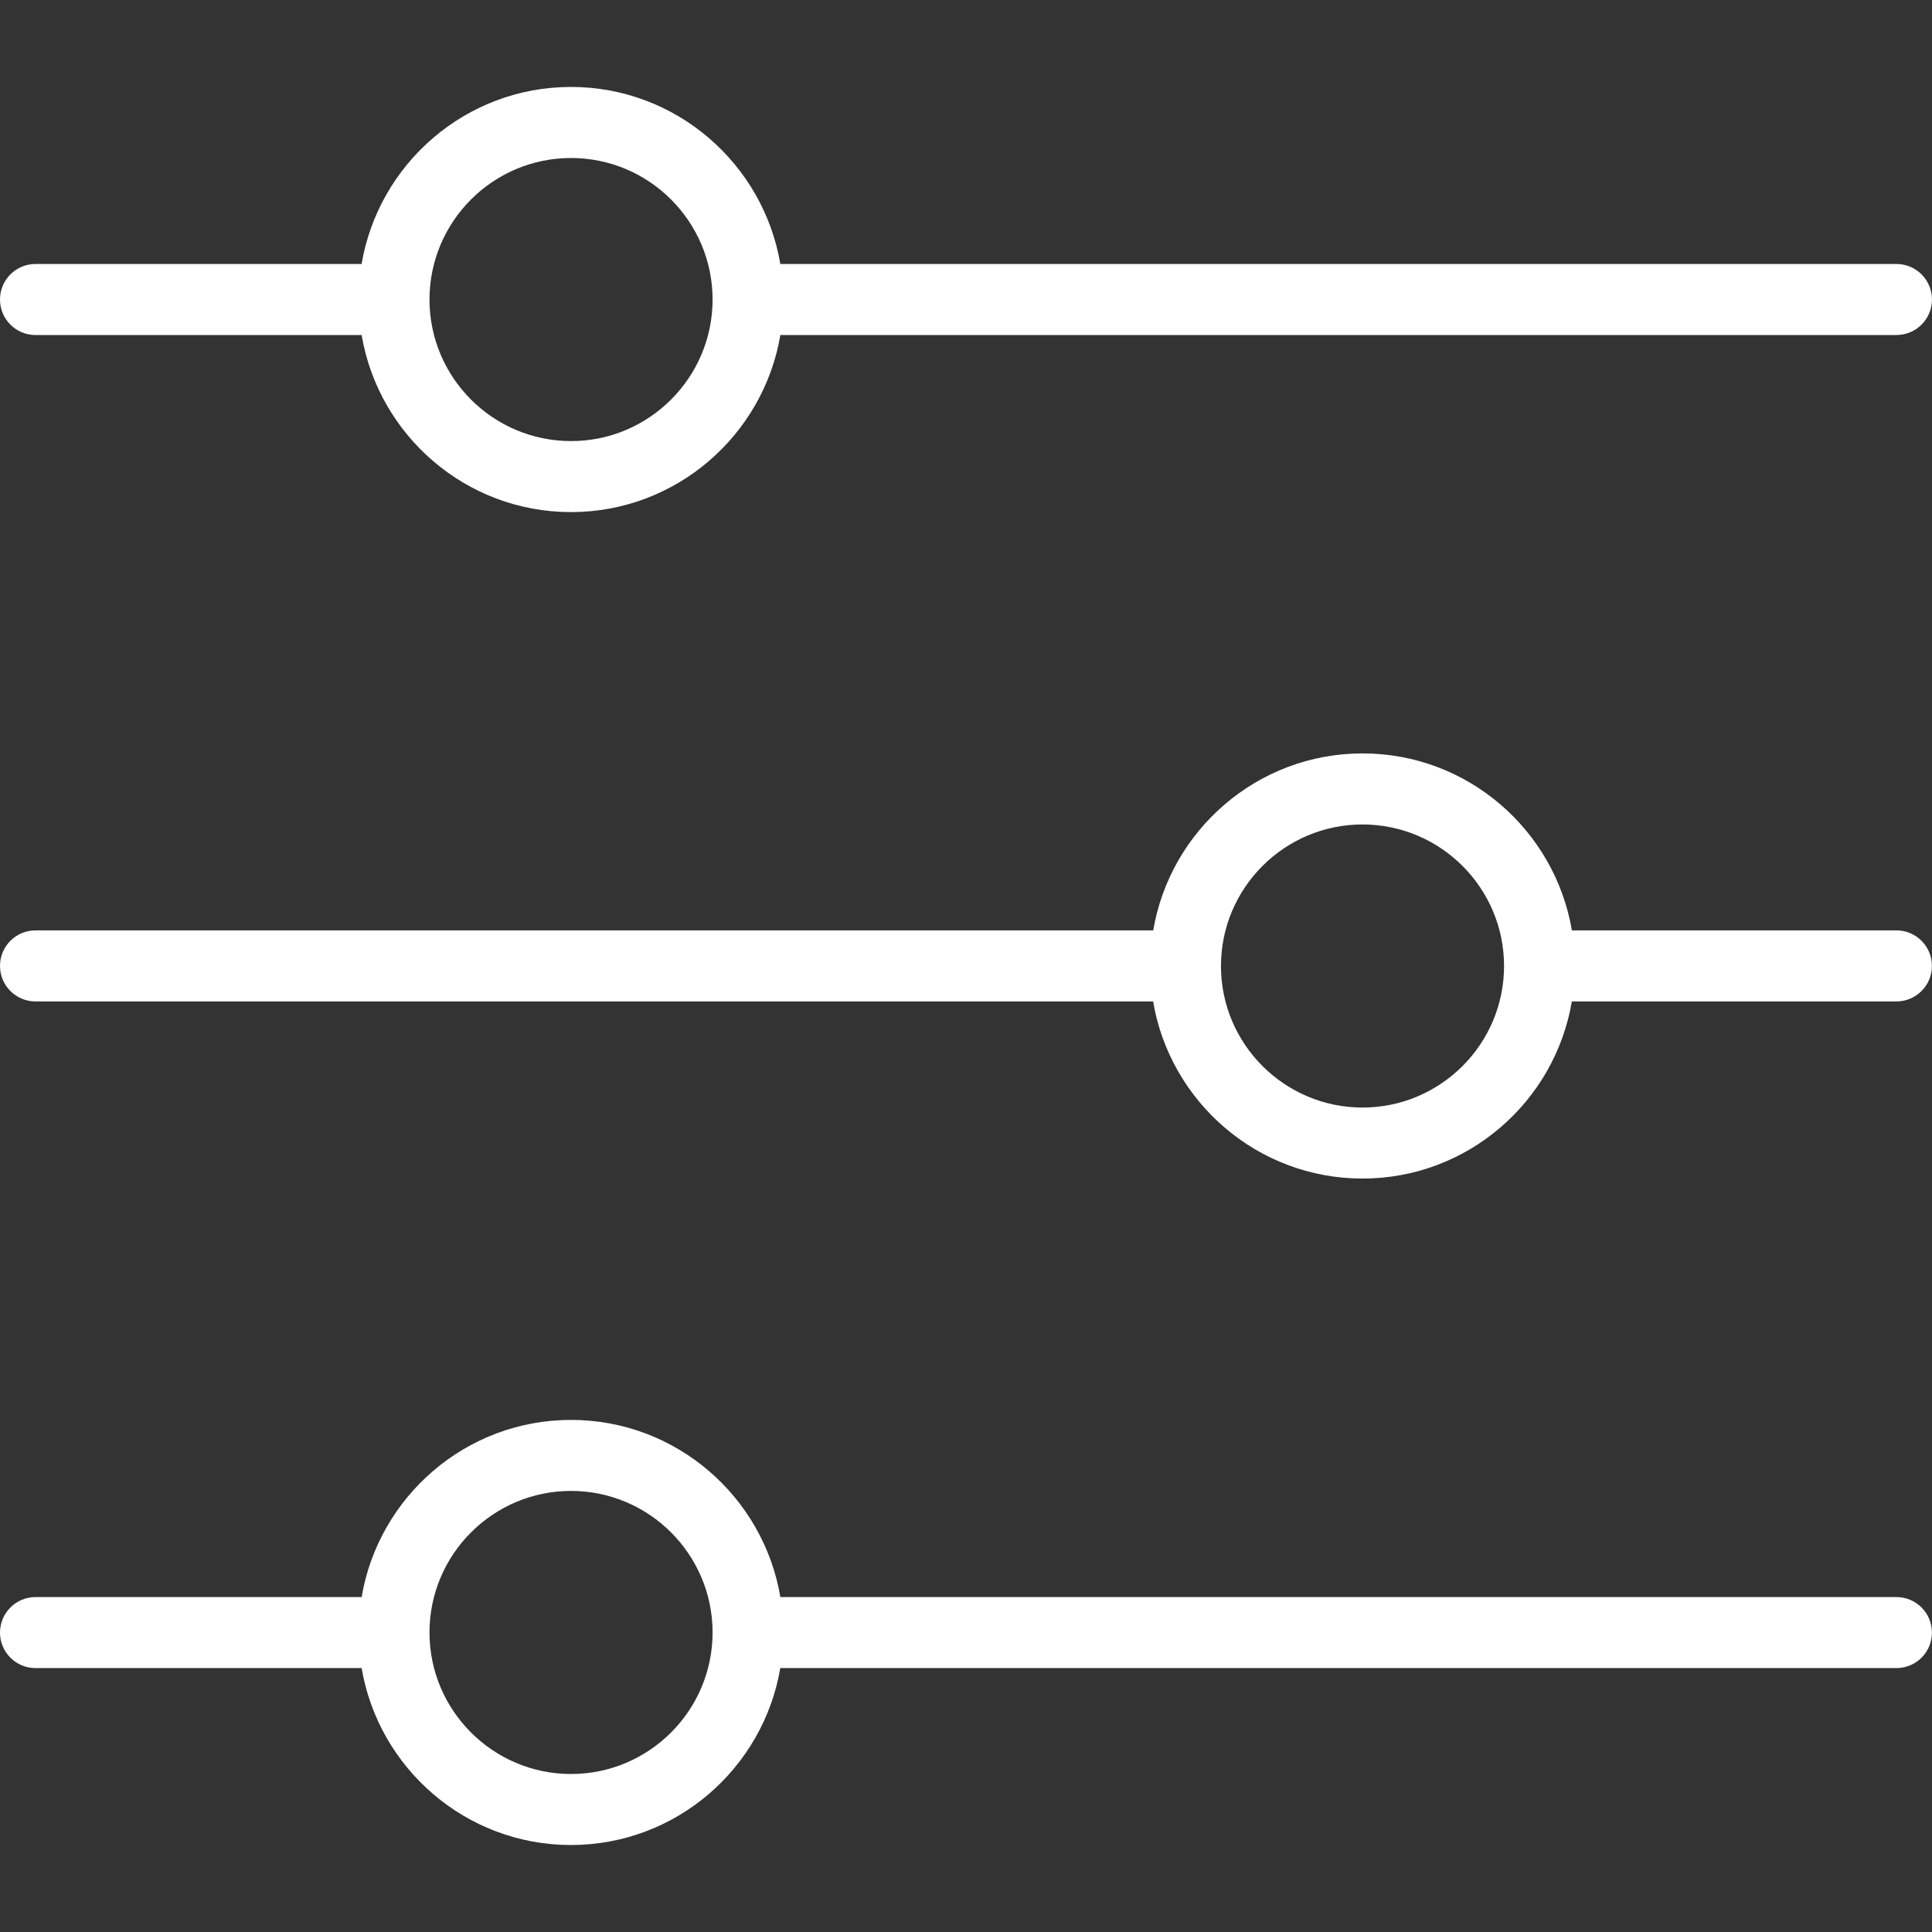 <?xml version="1.0" encoding="UTF-8"?>
<svg id="Layer_1" data-name="Layer 1" xmlns="http://www.w3.org/2000/svg" viewBox="0 0 512 512">
  <rect x="0" y="0" width="512" height="512" fill="#333333" stroke="none"/>
  <defs>
    <style>
      .cls-1 {
        fill: #fff;
        stroke-width: 0px;
      }
    </style>
  </defs>
  <path class="cls-1" d="M9.42,88.79h86.14c.09,0,.18-.03.27-.03,4.49,26.61,27.63,46.95,55.49,46.95s51-20.35,55.49-46.96c.1,0,.2.03.3.03h295.47c5.2,0,9.41-4.21,9.41-9.41s-4.21-9.41-9.41-9.41H207.11c-.11,0-.2.03-.31.03-4.49-26.6-27.63-46.95-55.49-46.95s-51,20.35-55.49,46.95c-.09,0-.18-.03-.28-.03H9.41c-5.2,0-9.41,4.22-9.41,9.42s4.21,9.41,9.41,9.41h.01ZM151.33,41.87c20.68,0,37.51,16.83,37.51,37.51s-16.83,37.51-37.51,37.51-37.51-16.83-37.51-37.51,16.83-37.51,37.51-37.51Z"/>
  <path class="cls-1" d="M502.59,246.56h-85.74c-.09,0-.18.03-.28.03-4.5-26.59-27.63-46.93-55.48-46.93s-50.99,20.34-55.48,46.93c-.1,0-.2-.03-.31-.03H9.41c-5.2,0-9.41,4.22-9.41,9.42s4.21,9.41,9.41,9.41h295.87c.1,0,.2-.03.3-.03,4.48,26.61,27.62,46.97,55.49,46.97s51.01-20.36,55.49-46.97c.09,0,.18.03.27.03h85.74c5.2,0,9.41-4.21,9.41-9.41s-4.21-9.42-9.41-9.42h.02ZM361.08,293.51c-20.68,0-37.51-16.83-37.51-37.51s16.83-37.51,37.51-37.51,37.51,16.83,37.51,37.51-16.83,37.51-37.51,37.51Z"/>
  <path class="cls-1" d="M502.59,423.24H207.11c-.1,0-.2.03-.3.03-4.48-26.62-27.62-46.98-55.49-46.98s-51.01,20.36-55.49,46.98c-.09,0-.18-.03-.27-.03H9.42c-5.2,0-9.42,4.22-9.42,9.41s4.21,9.41,9.41,9.41h86.14c.09,0,.18-.03.28-.03,4.5,26.59,27.63,46.92,55.48,46.92s50.98-20.33,55.48-46.92c.11,0,.2.03.31.03h295.47c5.2,0,9.41-4.21,9.41-9.41s-4.21-9.41-9.41-9.41h.02ZM151.33,470.13c-20.68,0-37.51-16.83-37.51-37.51s16.83-37.51,37.51-37.51,37.51,16.83,37.51,37.51-16.83,37.51-37.51,37.51h0Z"/>
</svg>